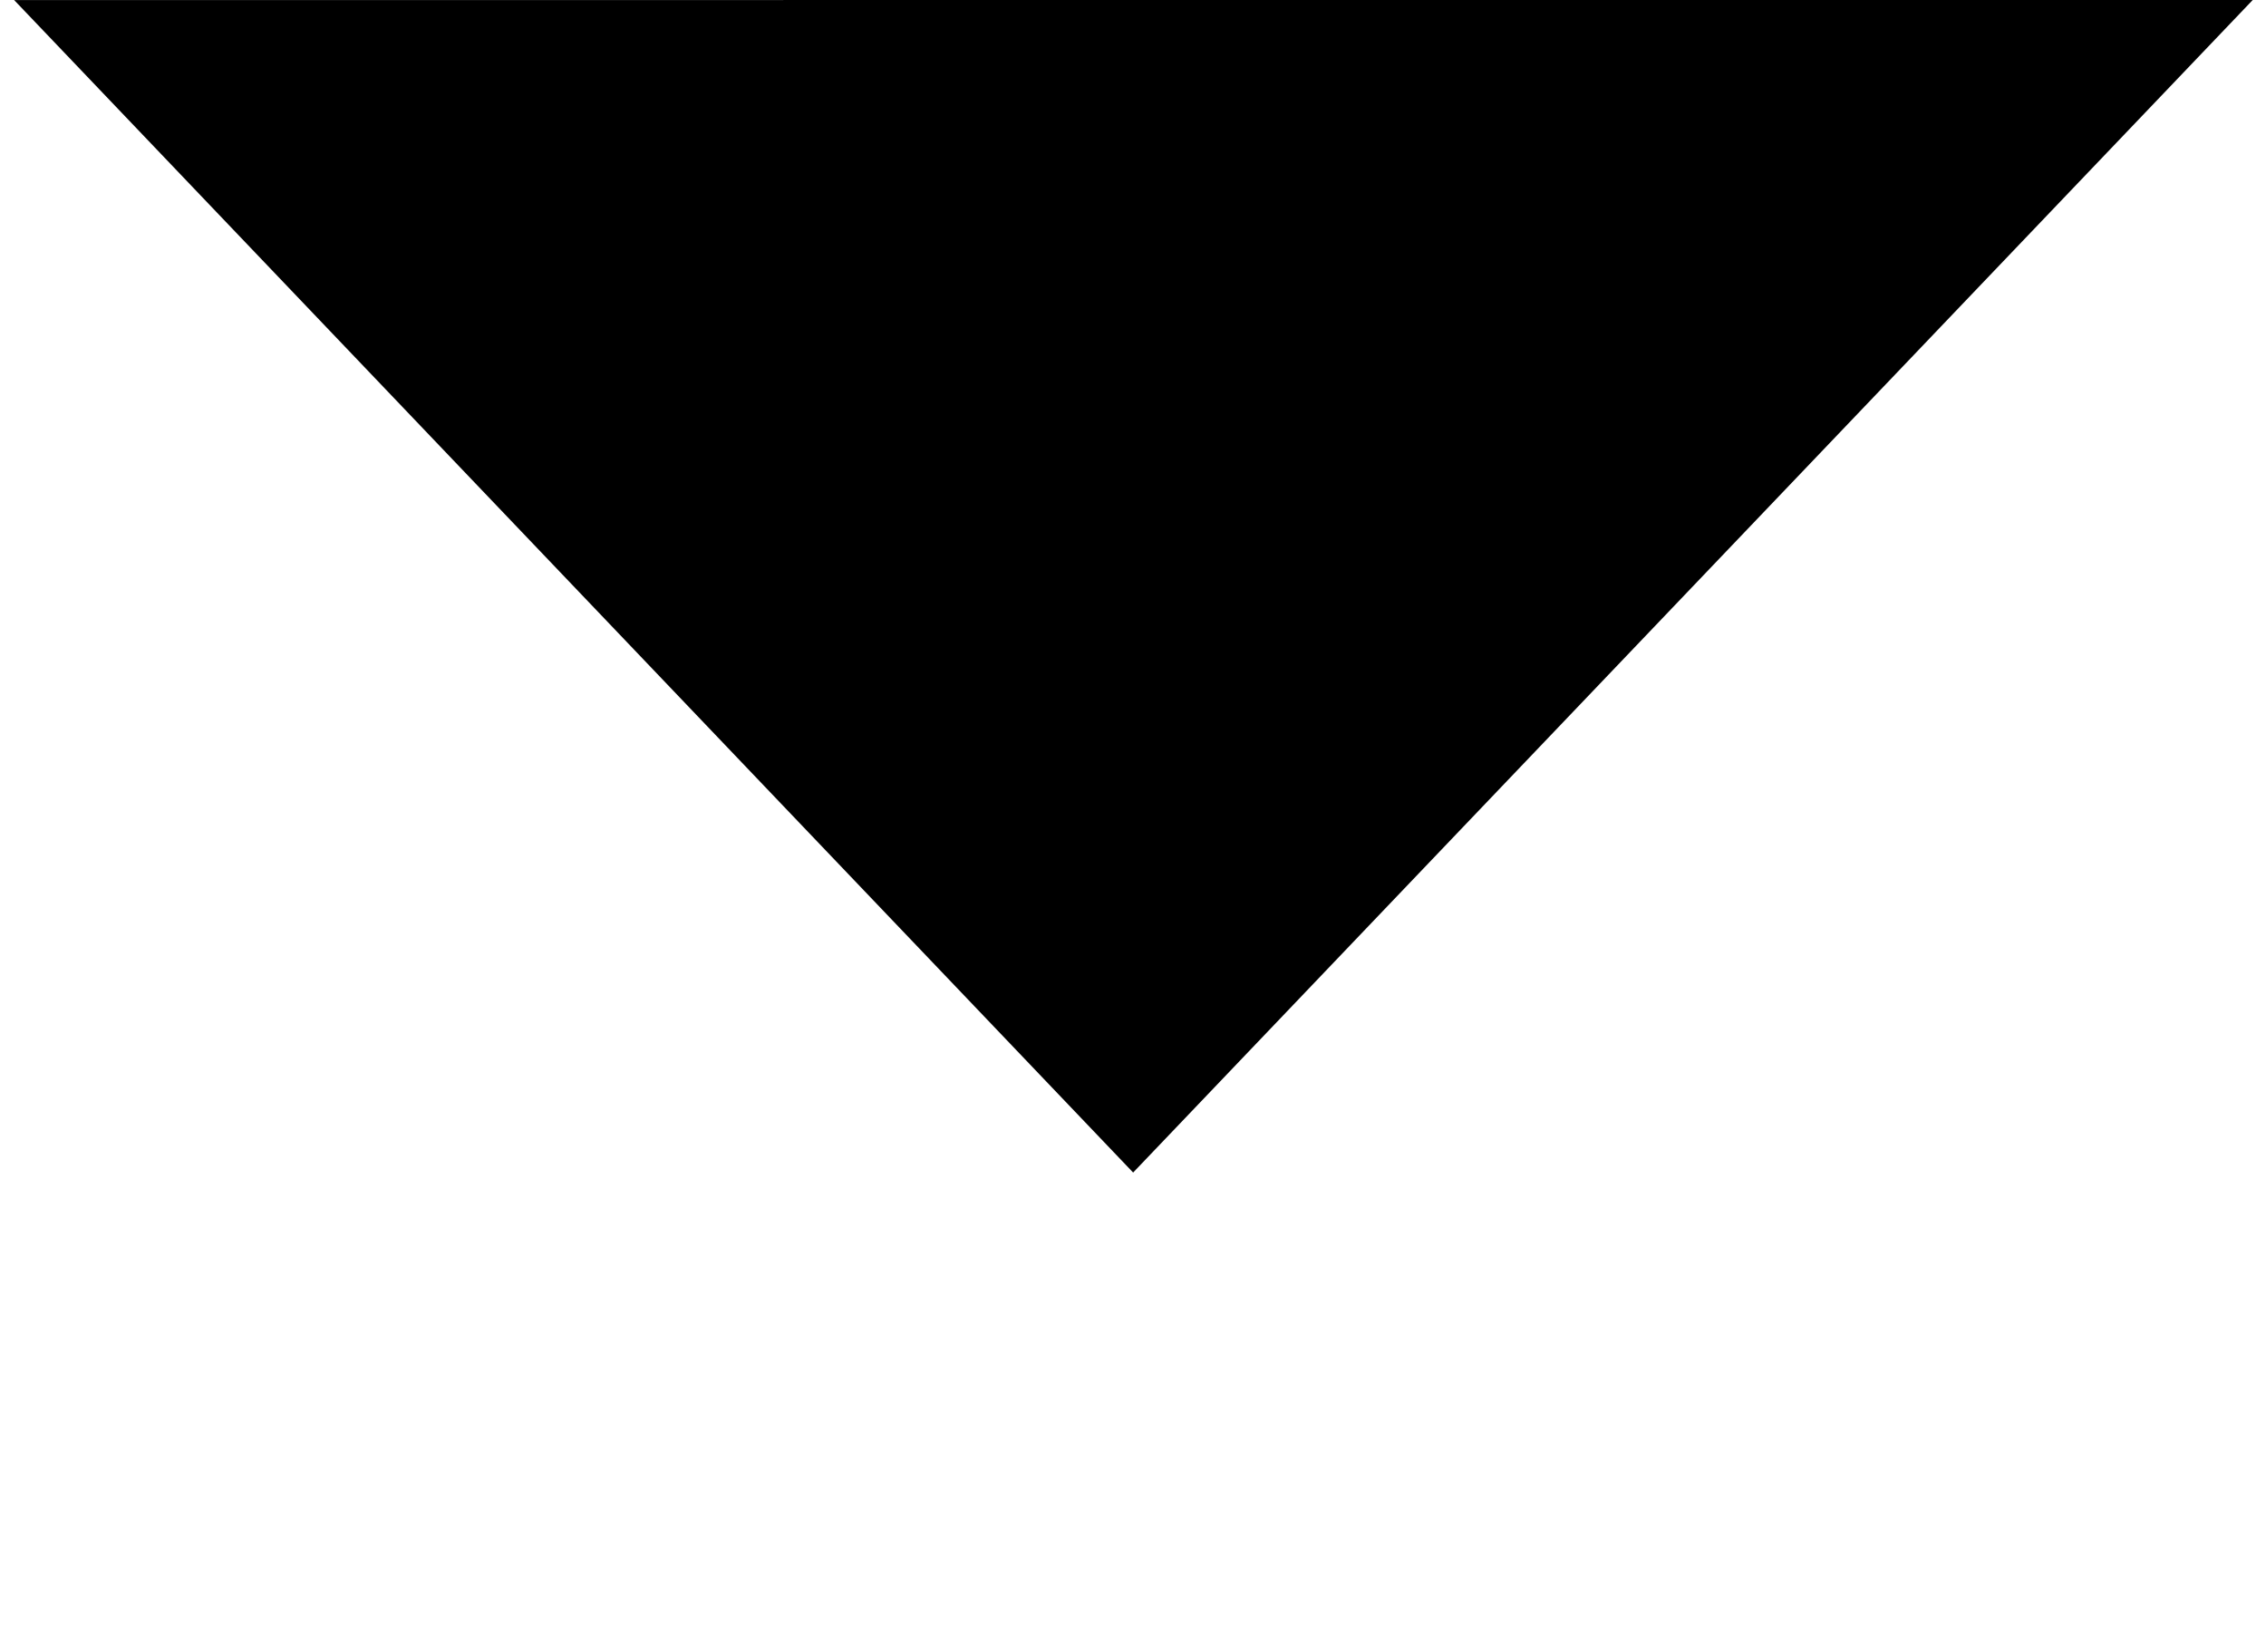 <?xml version="1.0" encoding="utf-8"?>
<!-- Generator: Adobe Illustrator 16.0.0, SVG Export Plug-In . SVG Version: 6.00 Build 0)  -->
<!DOCTYPE svg PUBLIC "-//W3C//DTD SVG 1.1//EN" "http://www.w3.org/Graphics/SVG/1.1/DTD/svg11.dtd">
<svg version="1.1" id="Layer_1" xmlns="http://www.w3.org/2000/svg" xmlns:xlink="http://www.w3.org/1999/xlink" x="0px" y="0px"
   width="47.994px" height="35px" viewBox="0 0 47.994 35" enable-background="new 0 0 47.994 35" xml:space="preserve">
<path d="M24,24.84L0.299,0.001L47.713,0L24,24.84z"/>
</svg>
